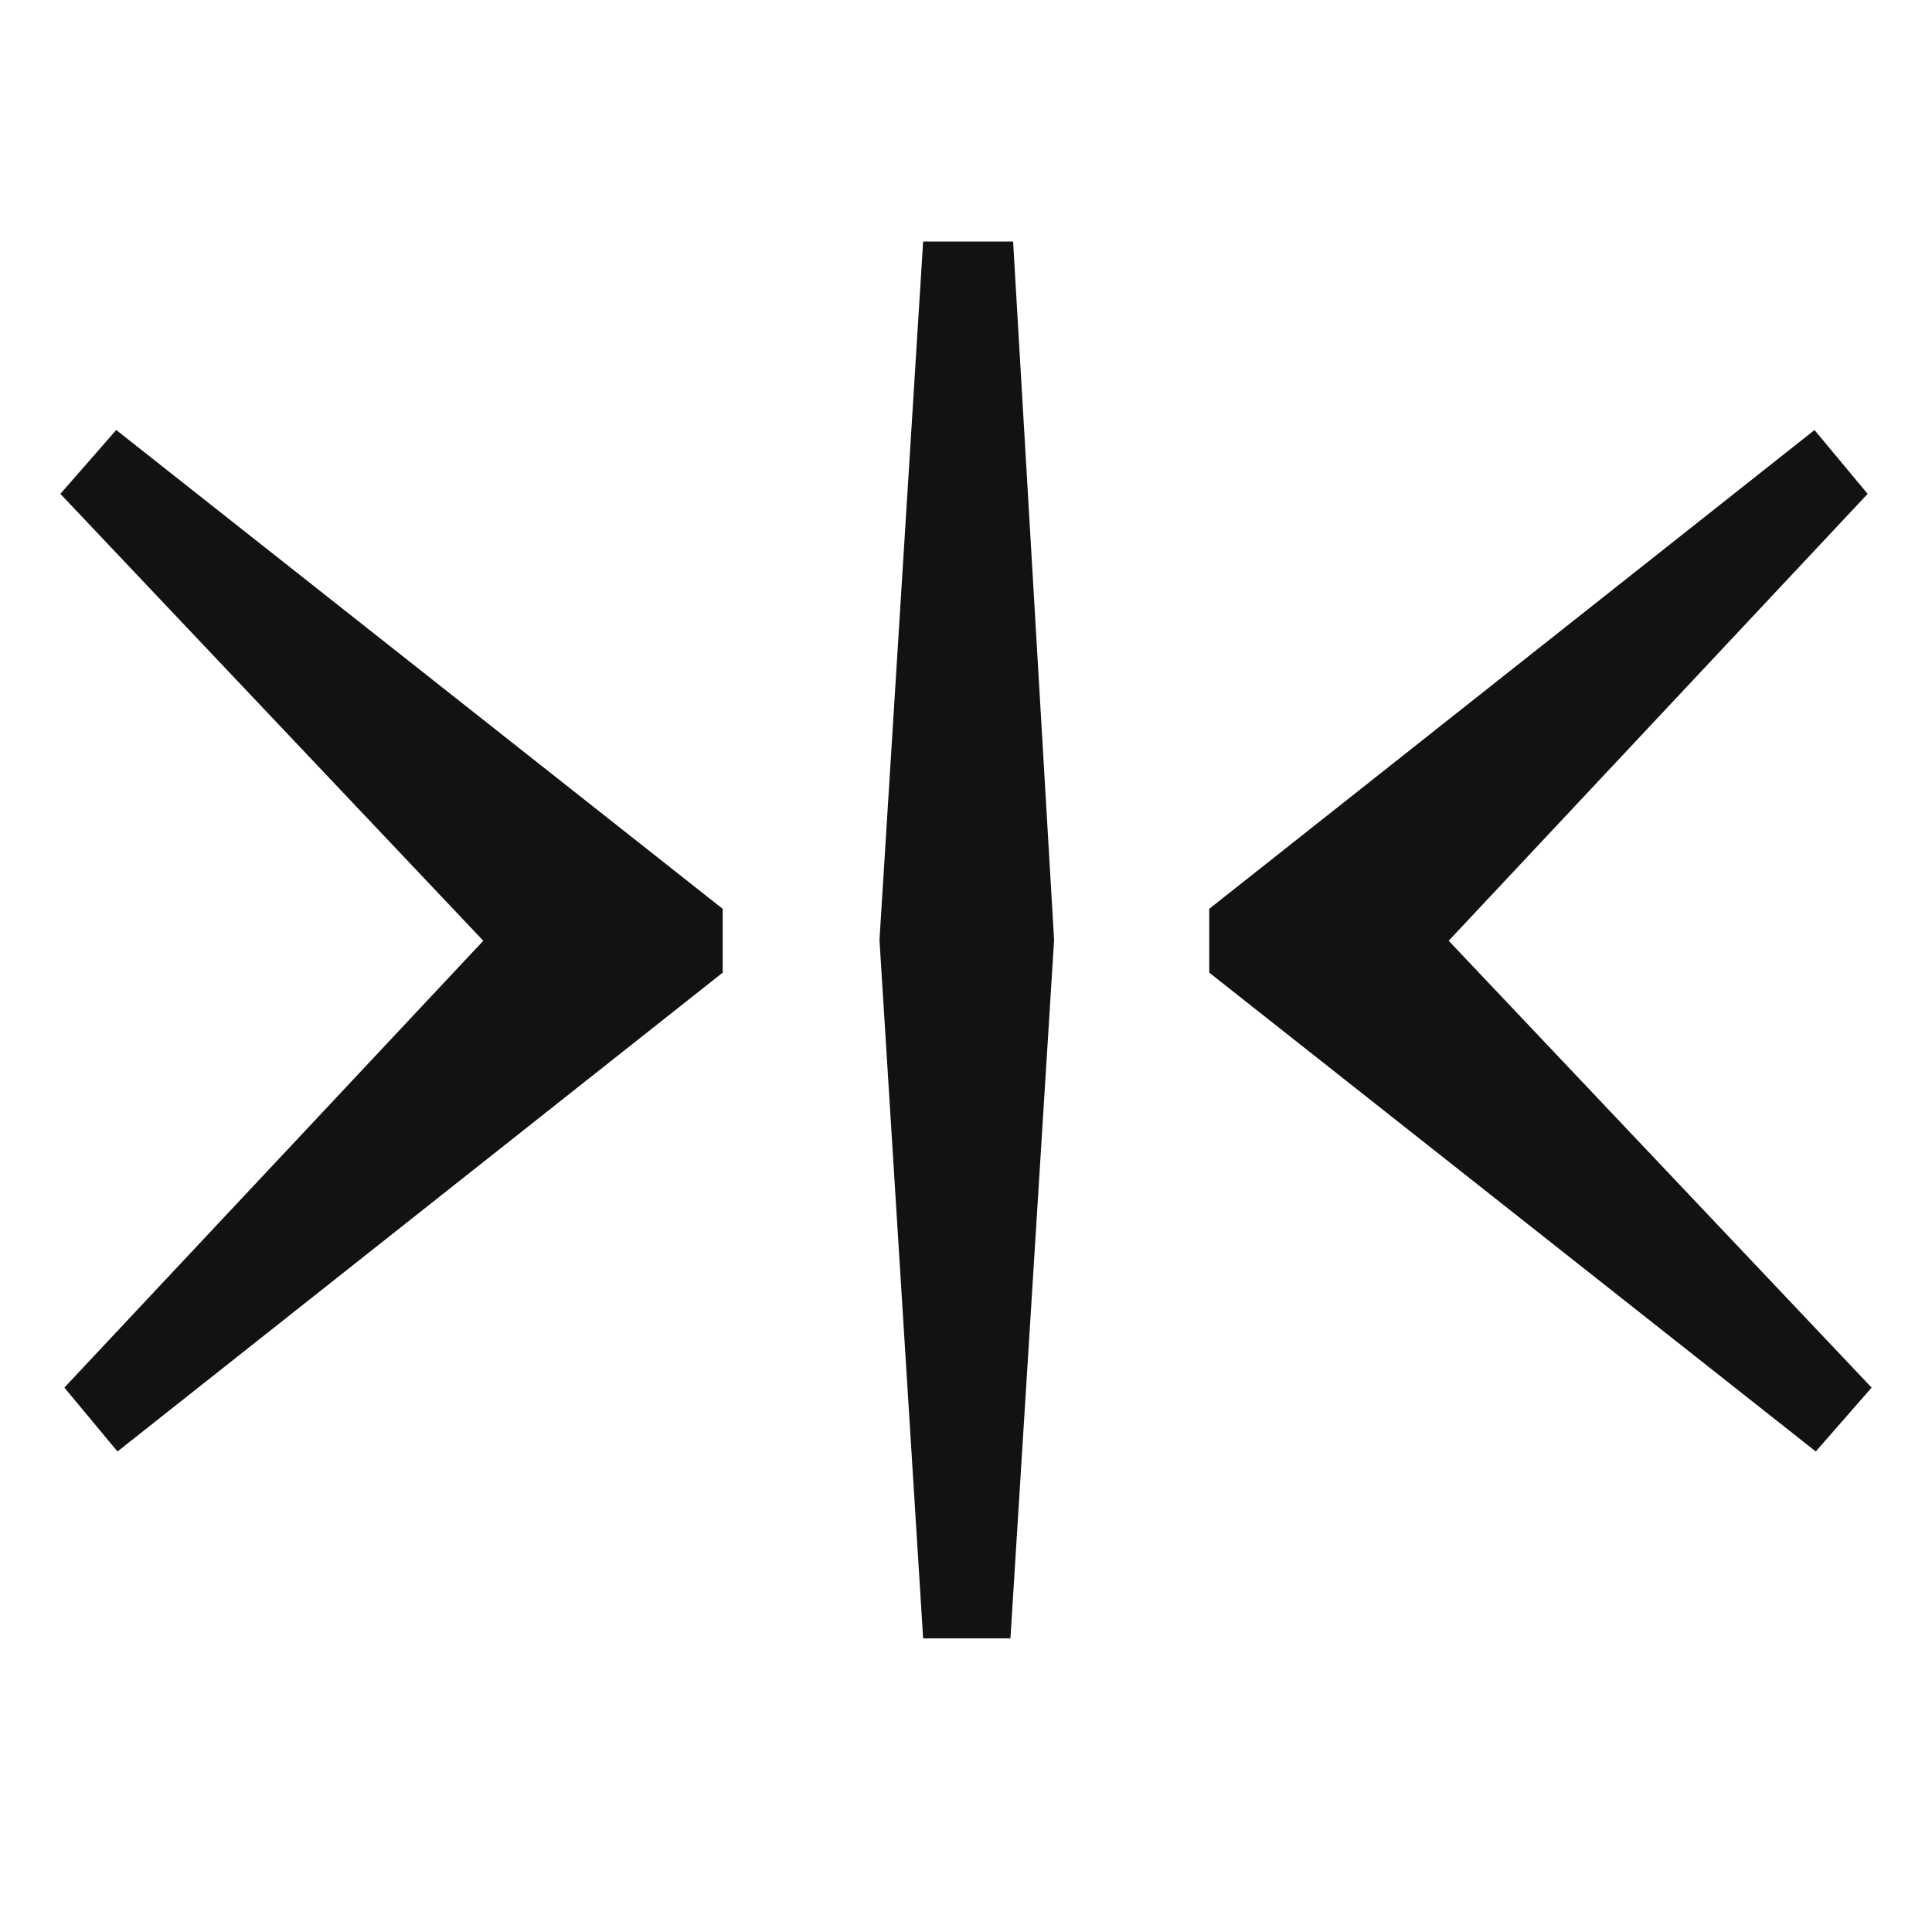 <svg xmlns="http://www.w3.org/2000/svg" version="1.1" xmlns:xlink="http://www.w3.org/1999/xlink" width="32" height="32"><svg width="32" height="32" viewBox="0 0 32 32" fill="none" xmlns="http://www.w3.org/2000/svg">
<path d="M1.925 7.122L1 8.18L8.005 15.582L1.066 22.983L1.946 24.041L11.97 16.11V15.053L1.925 7.122Z" fill="#121212"></path>
<path d="M30.075 24.041L31 22.983L23.995 15.582L30.934 8.18L30.054 7.123L20.029 15.053V16.11L30.075 24.041Z" fill="#121212"></path>
<path d="M15.29 4H16.78L17.459 15.569L16.736 27.137H15.29L14.567 15.569L15.29 4Z" fill="#121212"></path>
</svg><style>@media (prefers-color-scheme: light) { :root { filter: contrast(1) brightness(1); } }
@media (prefers-color-scheme: dark) { :root { filter: none; } }
</style></svg>
